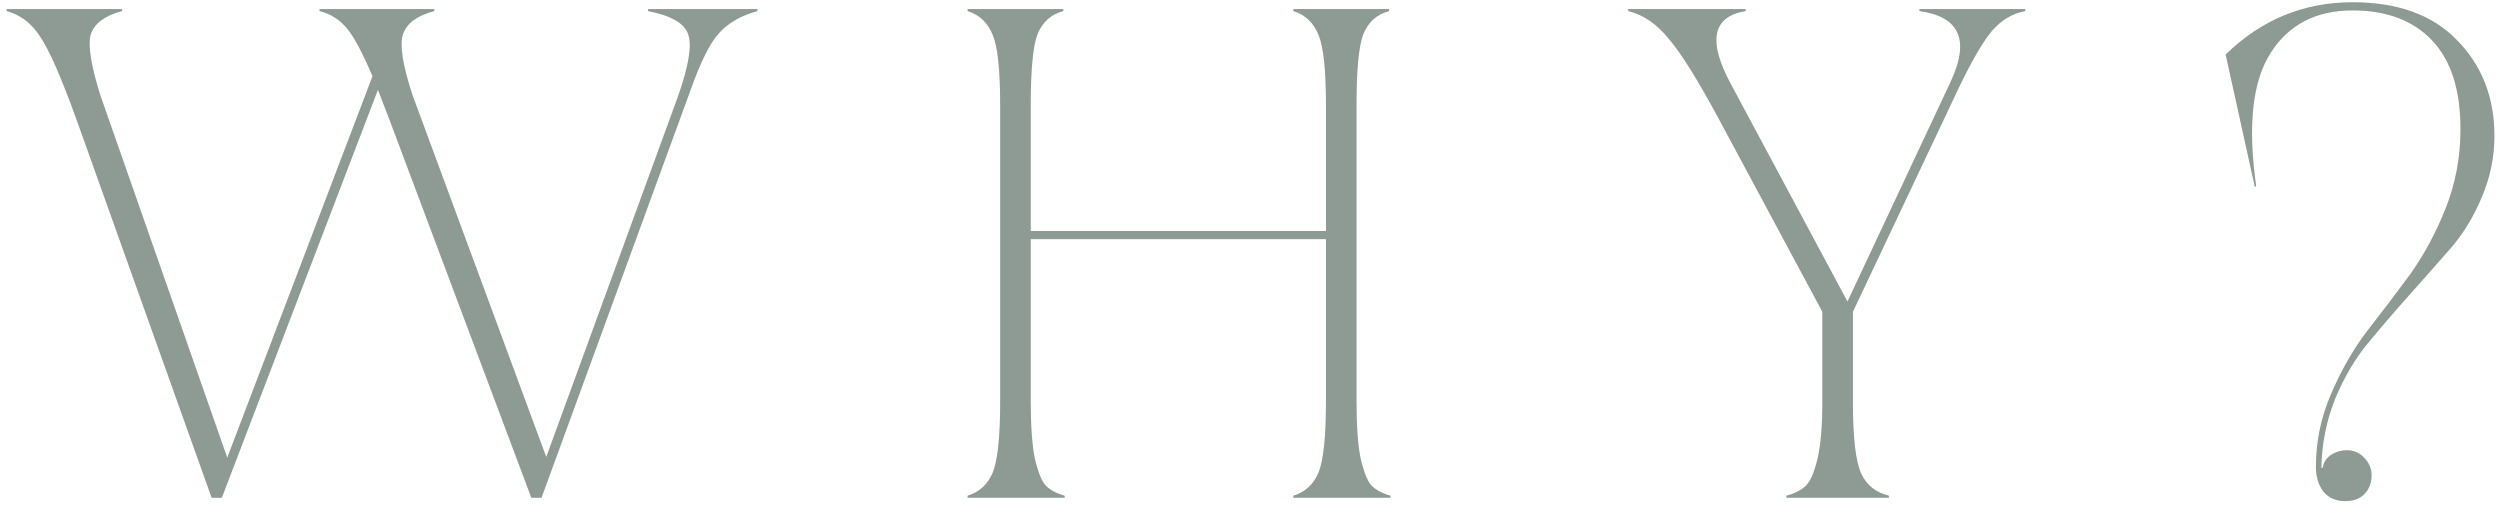 <svg width="221" height="45" viewBox="0 0 221 45" fill="none" xmlns="http://www.w3.org/2000/svg">
<path d="M207.427 39.8C208.067 39.8 208.587 40.02 208.987 40.46C209.427 40.9 209.647 41.42 209.647 42.02C209.647 42.7 209.427 43.26 208.987 43.7C208.587 44.1 208.027 44.3 207.307 44.3C206.507 44.3 205.867 44.02 205.387 43.46C204.947 42.86 204.727 42.14 204.727 41.3C204.727 39.06 205.167 36.92 206.047 34.88C206.927 32.8 207.987 30.94 209.227 29.3C210.507 27.66 211.767 26 213.007 24.32C214.247 22.6 215.307 20.64 216.187 18.44C217.067 16.24 217.507 13.9 217.507 11.42C217.507 7.94 216.667 5.32 214.987 3.56C213.307 1.8 210.967 0.92 207.967 0.92C204.727 0.92 202.307 2.18 200.707 4.7C199.107 7.22 198.687 11.14 199.447 16.46L199.327 16.52L196.747 4.82C199.907 1.74 203.647 0.2 207.967 0.2C211.967 0.2 215.047 1.32 217.207 3.56C219.407 5.8 220.507 8.62 220.507 12.02C220.507 13.9 220.127 15.72 219.367 17.48C218.647 19.2 217.727 20.7 216.607 21.98C215.487 23.26 214.267 24.64 212.947 26.12C211.627 27.6 210.407 29.02 209.287 30.38C208.167 31.74 207.207 33.38 206.407 35.3C205.647 37.22 205.247 39.24 205.207 41.36H205.327C205.407 40.88 205.647 40.5 206.047 40.22C206.487 39.94 206.947 39.8 207.427 39.8Z" fill="#B1C0B9"/>
<path d="M207.427 39.8C208.067 39.8 208.587 40.02 208.987 40.46C209.427 40.9 209.647 41.42 209.647 42.02C209.647 42.7 209.427 43.26 208.987 43.7C208.587 44.1 208.027 44.3 207.307 44.3C206.507 44.3 205.867 44.02 205.387 43.46C204.947 42.86 204.727 42.14 204.727 41.3C204.727 39.06 205.167 36.92 206.047 34.88C206.927 32.8 207.987 30.94 209.227 29.3C210.507 27.66 211.767 26 213.007 24.32C214.247 22.6 215.307 20.64 216.187 18.44C217.067 16.24 217.507 13.9 217.507 11.42C217.507 7.94 216.667 5.32 214.987 3.56C213.307 1.8 210.967 0.92 207.967 0.92C204.727 0.92 202.307 2.18 200.707 4.7C199.107 7.22 198.687 11.14 199.447 16.46L199.327 16.52L196.747 4.82C199.907 1.74 203.647 0.2 207.967 0.2C211.967 0.2 215.047 1.32 217.207 3.56C219.407 5.8 220.507 8.62 220.507 12.02C220.507 13.9 220.127 15.72 219.367 17.48C218.647 19.2 217.727 20.7 216.607 21.98C215.487 23.26 214.267 24.64 212.947 26.12C211.627 27.6 210.407 29.02 209.287 30.38C208.167 31.74 207.207 33.38 206.407 35.3C205.647 37.22 205.247 39.24 205.207 41.36H205.327C205.407 40.88 205.647 40.5 206.047 40.22C206.487 39.94 206.947 39.8 207.427 39.8Z" fill="black" fill-opacity="0.2"/>
<path d="M169.676 0.8H179.036V0.98C177.916 1.18 176.936 1.76 176.096 2.72C175.296 3.68 174.336 5.32 173.216 7.64L163.796 27.56V35.48C163.796 38.64 164.036 40.76 164.516 41.84C164.996 42.88 165.816 43.54 166.976 43.82V44H157.916V43.82C158.676 43.62 159.256 43.32 159.656 42.92C160.056 42.52 160.396 41.72 160.676 40.52C160.956 39.32 161.096 37.64 161.096 35.48V27.56L151.916 10.46C150.036 6.98 148.556 4.62 147.476 3.38C146.436 2.1 145.256 1.3 143.936 0.98V0.8H154.316V0.98C151.356 1.46 150.936 3.64 153.056 7.52L163.316 26.66L172.496 7.1C174.136 3.5 173.196 1.46 169.676 0.98V0.8Z" fill="#B1C0B9"/>
<path d="M169.676 0.8H179.036V0.98C177.916 1.18 176.936 1.76 176.096 2.72C175.296 3.68 174.336 5.32 173.216 7.64L163.796 27.56V35.48C163.796 38.64 164.036 40.76 164.516 41.84C164.996 42.88 165.816 43.54 166.976 43.82V44H157.916V43.82C158.676 43.62 159.256 43.32 159.656 42.92C160.056 42.52 160.396 41.72 160.676 40.52C160.956 39.32 161.096 37.64 161.096 35.48V27.56L151.916 10.46C150.036 6.98 148.556 4.62 147.476 3.38C146.436 2.1 145.256 1.3 143.936 0.98V0.8H154.316V0.98C151.356 1.46 150.936 3.64 153.056 7.52L163.316 26.66L172.496 7.1C174.136 3.5 173.196 1.46 169.676 0.98V0.8Z" fill="black" fill-opacity="0.2"/>
<path d="M119.916 35.48C119.916 37.64 120.036 39.32 120.276 40.52C120.556 41.72 120.876 42.52 121.236 42.92C121.636 43.32 122.196 43.62 122.916 43.82V44H114.336V43.82C115.376 43.5 116.116 42.82 116.556 41.78C116.996 40.7 117.216 38.6 117.216 35.48V21.14H91.116V35.48C91.116 37.64 91.236 39.32 91.476 40.52C91.756 41.72 92.076 42.52 92.436 42.92C92.836 43.32 93.396 43.62 94.116 43.82V44H85.536V43.82C86.576 43.5 87.316 42.82 87.756 41.78C88.196 40.7 88.416 38.6 88.416 35.48V9.32C88.416 6.2 88.196 4.12 87.756 3.08C87.316 2 86.576 1.3 85.536 0.98V0.8H93.996V0.98C92.916 1.26 92.156 1.94 91.716 3.02C91.316 4.06 91.116 6.16 91.116 9.32V20.42H117.216V9.32C117.216 6.2 116.996 4.12 116.556 3.08C116.116 2 115.376 1.3 114.336 0.98V0.8H122.796V0.98C121.716 1.26 120.956 1.94 120.516 3.02C120.116 4.06 119.916 6.16 119.916 9.32V35.48Z" fill="#B1C0B9"/>
<path d="M119.916 35.48C119.916 37.64 120.036 39.32 120.276 40.52C120.556 41.72 120.876 42.52 121.236 42.92C121.636 43.32 122.196 43.62 122.916 43.82V44H114.336V43.82C115.376 43.5 116.116 42.82 116.556 41.78C116.996 40.7 117.216 38.6 117.216 35.48V21.14H91.116V35.48C91.116 37.64 91.236 39.32 91.476 40.52C91.756 41.72 92.076 42.52 92.436 42.92C92.836 43.32 93.396 43.62 94.116 43.82V44H85.536V43.82C86.576 43.5 87.316 42.82 87.756 41.78C88.196 40.7 88.416 38.6 88.416 35.48V9.32C88.416 6.2 88.196 4.12 87.756 3.08C87.316 2 86.576 1.3 85.536 0.98V0.8H93.996V0.98C92.916 1.26 92.156 1.94 91.716 3.02C91.316 4.06 91.116 6.16 91.116 9.32V20.42H117.216V9.32C117.216 6.2 116.996 4.12 116.556 3.08C116.116 2 115.376 1.3 114.336 0.98V0.8H122.796V0.98C121.716 1.26 120.956 1.94 120.516 3.02C120.116 4.06 119.916 6.16 119.916 9.32V35.48Z" fill="black" fill-opacity="0.2"/>
<path d="M57.289 0.8H66.949V0.98C65.509 1.38 64.389 2.02 63.589 2.9C62.789 3.74 61.929 5.46 61.009 8.06L47.869 44H46.969L34.429 10.58L33.409 7.94L19.609 44H18.709L6.769 10.58C5.409 6.82 4.329 4.36 3.529 3.2C2.769 2.04 1.789 1.3 0.589 0.98V0.8H10.789V0.98C9.269 1.38 8.349 2.06 8.029 3.02C7.749 3.94 8.029 5.74 8.869 8.42L20.089 40.46L32.929 6.74C32.049 4.66 31.289 3.24 30.649 2.48C30.009 1.72 29.209 1.22 28.249 0.98V0.8H38.389V0.98C36.869 1.38 35.949 2.06 35.629 3.02C35.309 3.94 35.589 5.74 36.469 8.42L48.289 40.4L59.929 8.54C60.889 5.82 61.189 3.98 60.829 3.02C60.509 2.06 59.329 1.38 57.289 0.98V0.8Z" fill="#B1C0B9"/>
<path d="M57.289 0.8H66.949V0.98C65.509 1.38 64.389 2.02 63.589 2.9C62.789 3.74 61.929 5.46 61.009 8.06L47.869 44H46.969L34.429 10.58L33.409 7.94L19.609 44H18.709L6.769 10.58C5.409 6.82 4.329 4.36 3.529 3.2C2.769 2.04 1.789 1.3 0.589 0.98V0.8H10.789V0.98C9.269 1.38 8.349 2.06 8.029 3.02C7.749 3.94 8.029 5.74 8.869 8.42L20.089 40.46L32.929 6.74C32.049 4.66 31.289 3.24 30.649 2.48C30.009 1.72 29.209 1.22 28.249 0.98V0.8H38.389V0.98C36.869 1.38 35.949 2.06 35.629 3.02C35.309 3.94 35.589 5.74 36.469 8.42L48.289 40.4L59.929 8.54C60.889 5.82 61.189 3.98 60.829 3.02C60.509 2.06 59.329 1.38 57.289 0.98V0.8Z" fill="black" fill-opacity="0.2"/>
</svg>
